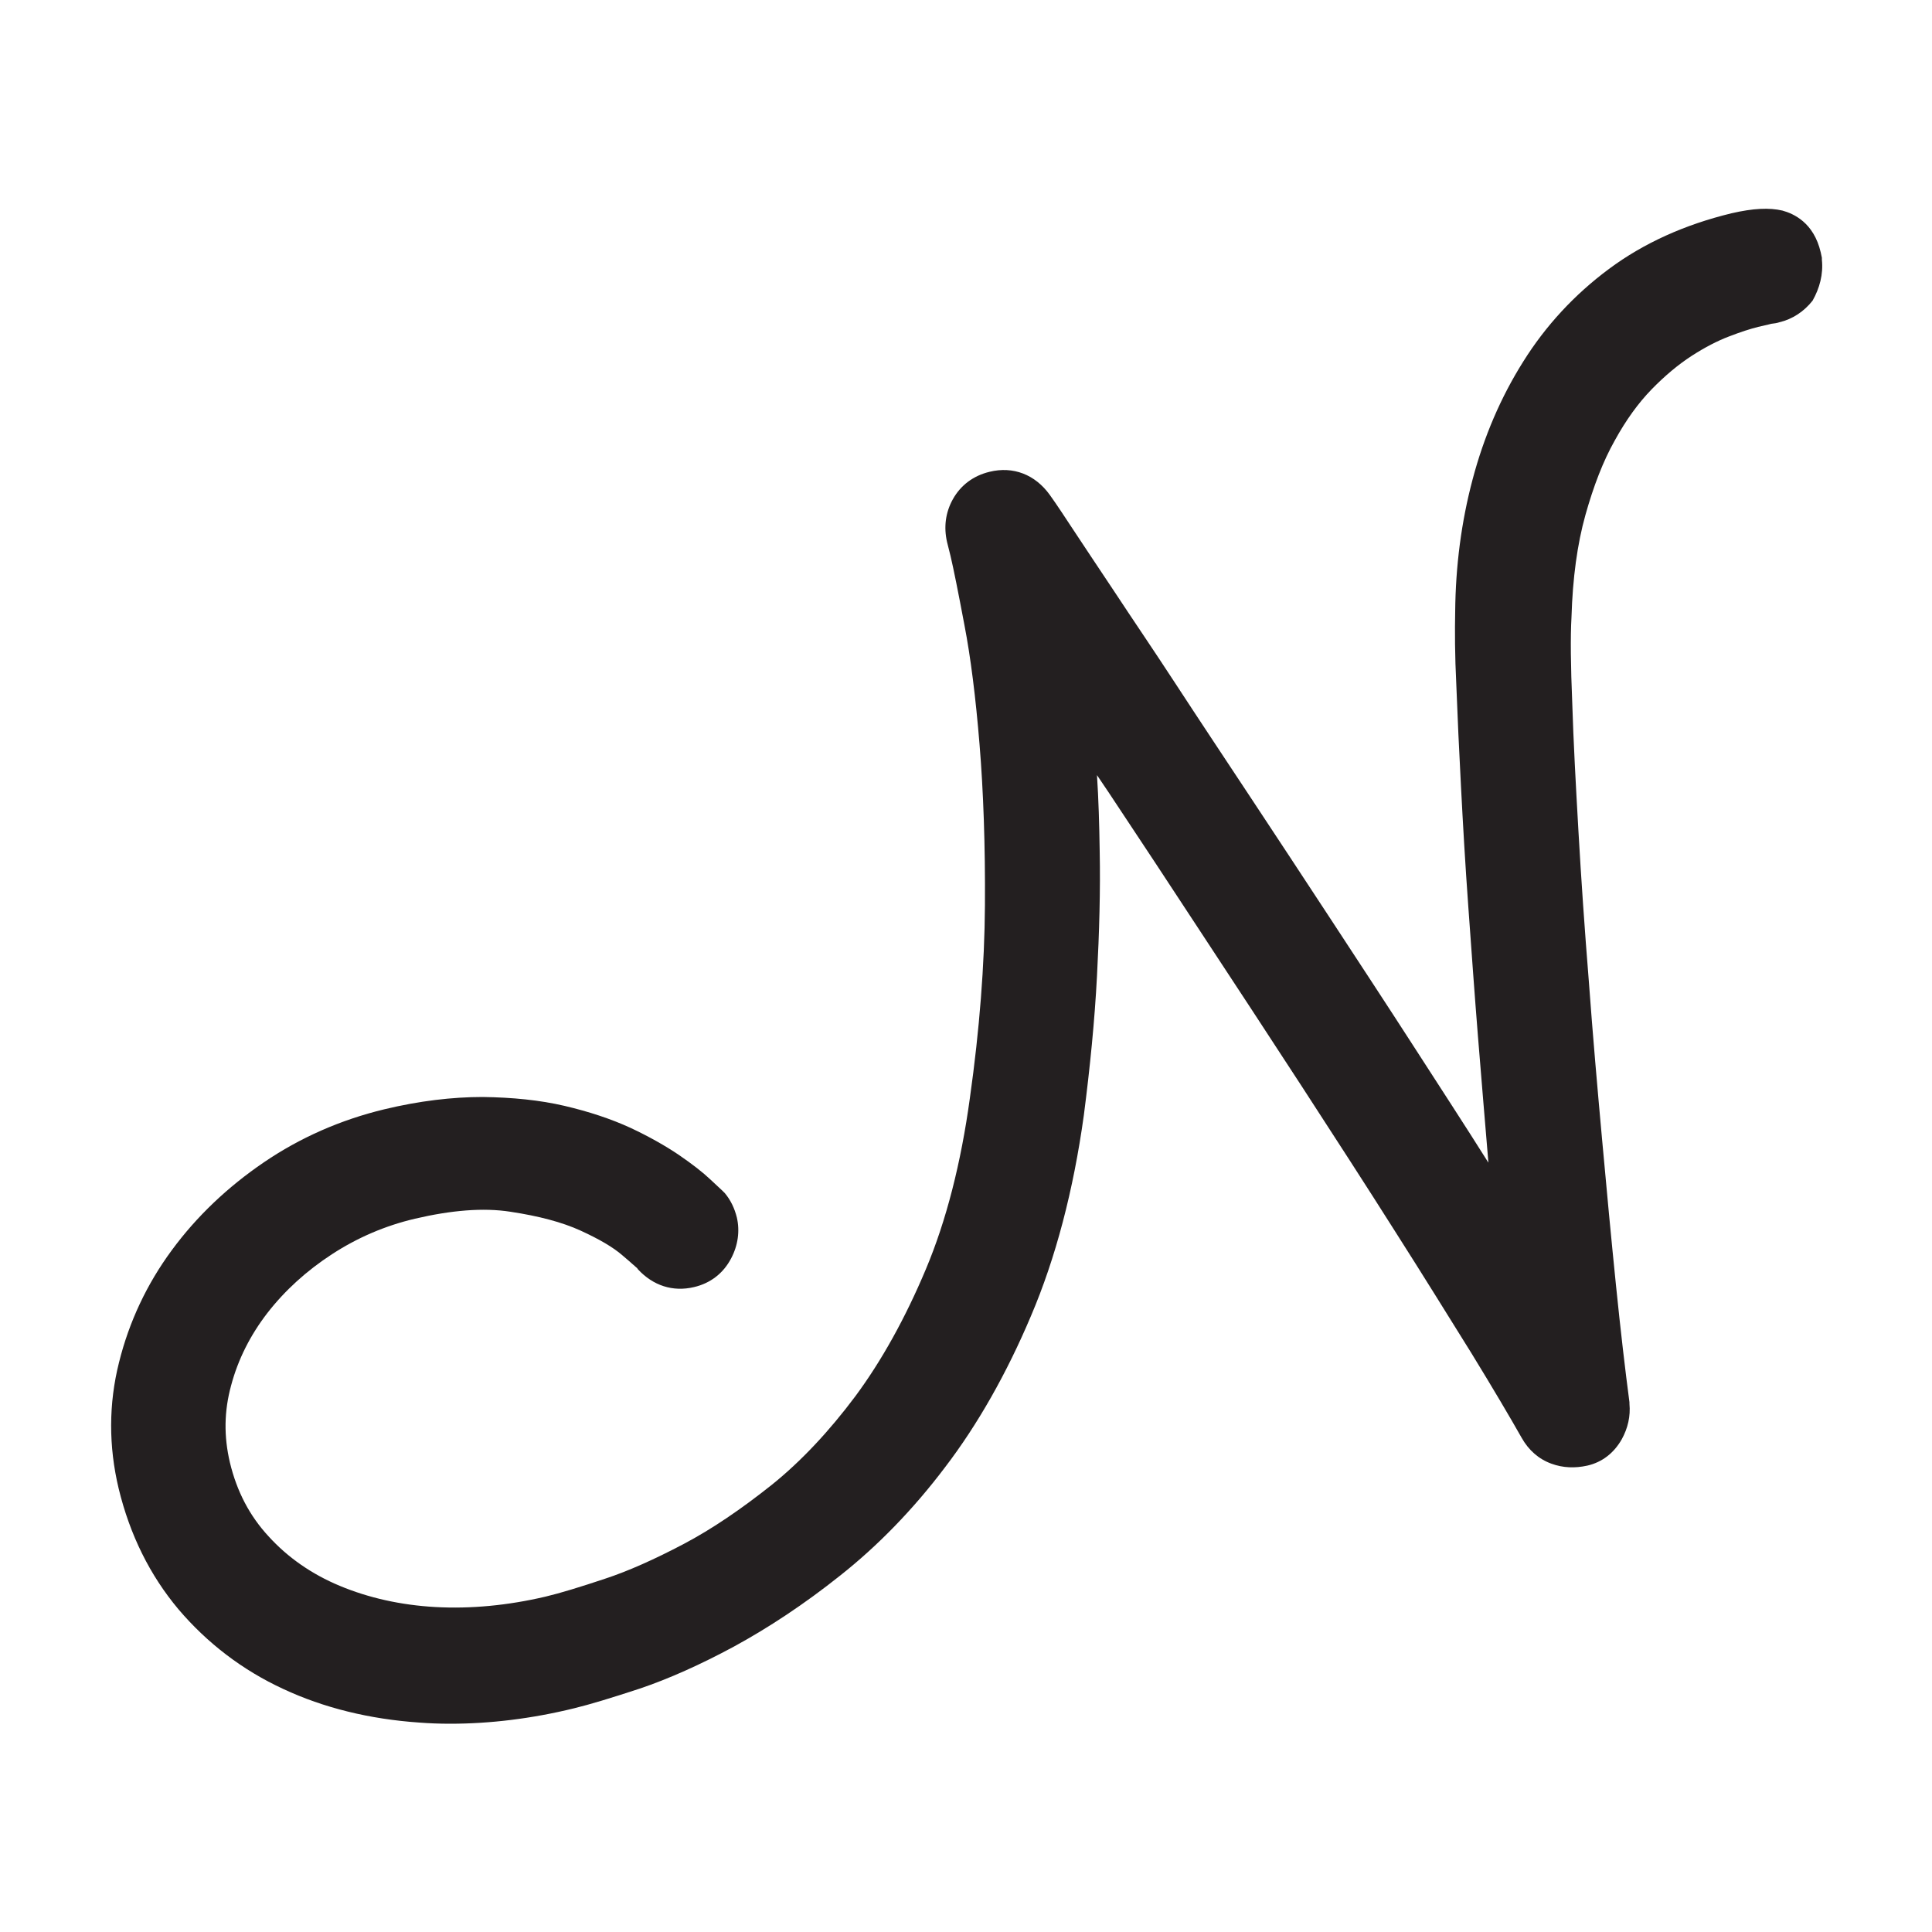 <?xml version="1.0" encoding="utf-8"?>
<!-- Generator: Adobe Illustrator 27.1.1, SVG Export Plug-In . SVG Version: 6.00 Build 0)  -->
<svg version="1.1" id="Layer_1" xmlns="http://www.w3.org/2000/svg" xmlns:xlink="http://www.w3.org/1999/xlink" x="0px" y="0px"
	 viewBox="0 0 500 500" style="enable-background:new 0 0 500 500;" xml:space="preserve">
<style type="text/css">
	.st0{fill:#231F20;}
</style>
<path class="st0" d="M471.5,67.2l0-0.5l-0.3-1.4c-1.8-7.7-7-10-9.9-10.8c-3.4-0.8-7.6-0.6-13.2,0.7c-12,2.9-22.7,7.7-31.7,14.4
	c-8.9,6.6-16.4,14.7-22.2,24c-5.8,9.2-10.2,19.5-13.1,30.5c-2.9,10.9-4.4,22.4-4.5,34.2c-0.1,4.9-0.1,11.2,0.3,19.1
	c0.3,7.9,0.7,16.7,1.2,26.1c0.5,9.7,1.1,20.2,1.9,31.2c0.8,11.1,1.6,22.4,2.5,33.6c0.9,11,1.8,22,2.7,32.6
	c-6.1-9.7-12.7-19.8-19.4-30.2c-6.9-10.7-14-21.5-21.2-32.5s-14.2-21.6-21-31.9c-6.8-10.3-13.2-19.9-19.2-29.1s-11.4-17.1-16-24.1
	c-4.6-6.9-8.4-12.6-11.3-17c-3.8-5.8-4.9-7.3-5.4-8c-3.8-5.3-9.5-7.5-15.6-6c-4.2,1-7.5,3.5-9.5,7.1c-1.9,3.4-2.4,7.2-1.5,11.1
	l0.9,3.6c0.8,3.4,2,9.4,3.6,17.9c1.6,8.3,2.9,18.6,3.9,30.8c1,12.1,1.5,26.2,1.4,41.7c-0.1,15.4-1.4,32.2-3.9,49.9
	c-2.3,16.8-6.1,31.7-11.4,44.3c-5.3,12.6-11.4,23.6-18.2,32.8c-6.8,9.1-14.1,16.9-21.7,23c-7.8,6.2-15.4,11.4-22.8,15.3
	c-7.4,3.9-14.3,7-20.4,9c-6.3,2.1-11.5,3.7-15.3,4.6c-9.8,2.3-19.4,3.2-28.5,2.7c-9-0.5-17.4-2.4-24.8-5.5
	c-7.2-3-13.4-7.3-18.4-12.8c-4.9-5.3-8.2-11.6-10-19.1c-1.6-6.8-1.5-13.3,0.3-19.9c1.8-6.8,5-13.1,9.4-18.8
	c4.5-5.8,10.1-10.9,16.7-15.2c6.6-4.3,13.8-7.4,21.5-9.2c9.4-2.2,17.7-2.9,24.7-1.8c7.3,1.1,13.4,2.7,18.2,4.9
	c4.8,2.2,8.4,4.3,10.8,6.4c2.5,2.1,3.4,3,3.8,3.3l0.2,0.3c3.9,4.2,9,5.9,14.5,4.6c4.3-1,7.6-3.6,9.6-7.4c1.8-3.4,2.3-7.1,1.5-10.6
	c-0.6-2.4-1.6-4.5-3.1-6.3l-0.7-0.7c-0.3-0.3-1.3-1.2-3-2.8c-2-1.9-4.7-4-8.2-6.4c-3.4-2.3-7.6-4.7-12.5-7c-5-2.3-10.7-4.2-17.1-5.7
	c-6.4-1.5-13.5-2.2-21.2-2.3c-7.8,0-16.4,1-25.5,3.2c-11.2,2.7-21.7,7.3-31.1,13.7c-9.4,6.4-17.4,14-23.8,22.7
	c-6.5,8.8-11.1,18.6-13.7,29.1c-2.7,10.7-2.7,21.7-0.1,32.6c2.9,12,8.1,22.5,15.5,31.3c7.4,8.7,16.5,15.7,27.1,20.6
	c10.5,4.9,22.3,7.8,35.2,8.7c2.6,0.2,5.3,0.3,8,0.3c10.3,0,21.1-1.3,32.1-4c4.1-1,9.7-2.7,17-5.1c7.4-2.5,15.7-6.2,24.4-10.9
	c8.8-4.8,18.1-10.9,27.5-18.4c9.6-7.6,18.8-17,27.1-28c8.4-11,15.9-24.2,22.2-39.1c6.4-15,11-32.5,13.7-52c1.6-12.4,2.8-24.5,3.4-36
	c0.6-11.4,0.9-22.3,0.7-32.3c-0.1-6.9-0.3-13.5-0.7-19.7c1,1.5,2,3,3.1,4.6c7.7,11.6,15.9,24,24.4,37c8.5,12.9,17,25.9,25.6,39.1
	c8.5,13.1,16.6,25.6,24,37.3c7.4,11.6,14,22.3,19.8,31.6c5.7,9.3,10,16.6,13,21.9c1.8,3.2,4.4,5.5,7.7,6.7c3,1.1,6.1,1.2,9.3,0.5
	c3.9-0.9,6.9-3.3,8.9-6.8c1.6-2.9,2.3-6,2-9.2l0-0.4c-1.1-8.3-2.3-18.6-3.5-30.4c-1.2-11.8-2.4-24.5-3.6-37.8
	c-1.2-13.2-2.4-26.9-3.4-40.6c-1.1-13.6-2-26.7-2.7-39c-0.7-12.2-1.3-23.3-1.6-33.1c-0.4-9.6-0.5-17.1-0.2-22.3
	c0.3-10.1,1.5-18.9,3.6-26.4c2.1-7.5,4.6-14,7.6-19.3c2.9-5.3,6.1-9.7,9.5-13.2c3.5-3.6,7-6.5,10.4-8.7c3.4-2.2,6.7-3.9,9.6-5
	c3.1-1.2,5.6-2,7.6-2.5c2.7-0.6,3.4-0.8,3.4-0.8c0.9-0.1,1.5-0.2,2.1-0.4c3.4-0.8,6.4-2.8,8.6-5.6C470.9,74.6,471.9,71,471.5,67.2
	L471.5,67.2z"/>
</svg>
